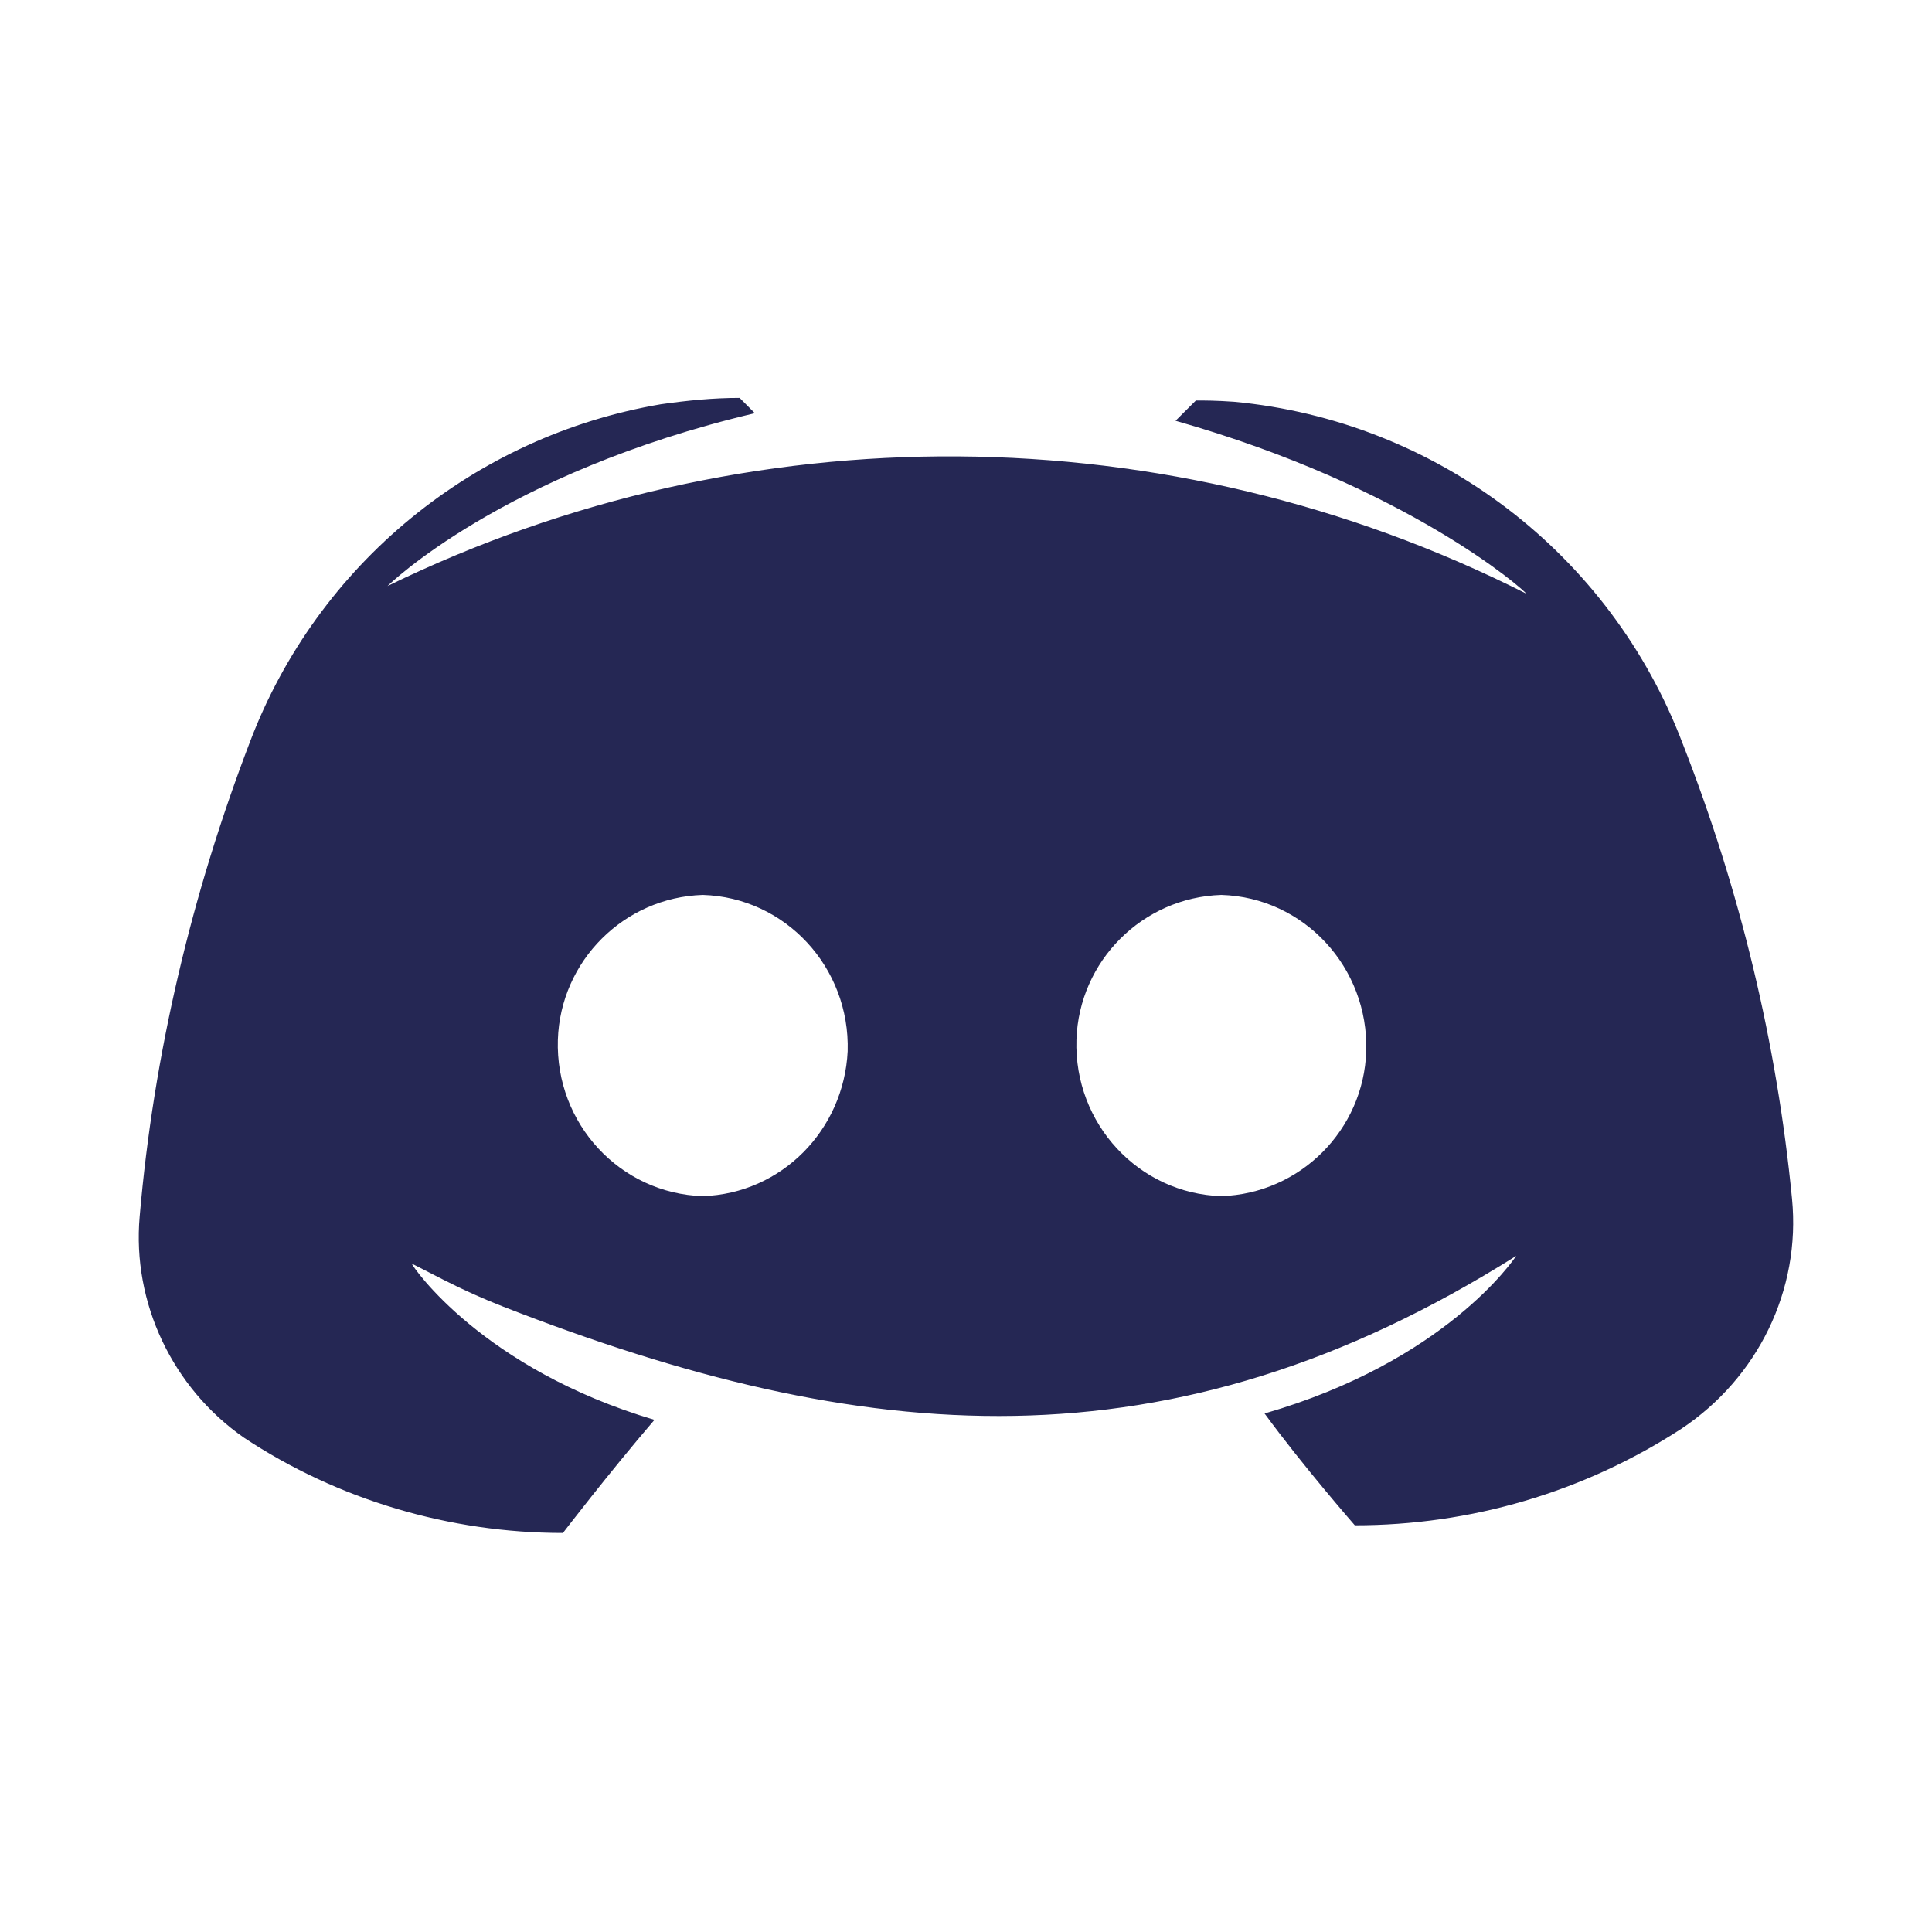 <svg width="24" height="24" viewBox="0 0 24 24" fill="none" xmlns="http://www.w3.org/2000/svg">
<g clip-path="url(#clip0_41565_44621)">
<path d="M6.252 16.232C10.721 17.976 14.525 18.316 18.835 15.601C18.803 15.648 17.951 16.912 15.709 17.559C16.182 18.206 16.83 18.948 16.83 18.948C18.267 18.948 19.672 18.538 20.888 17.748C21.835 17.117 22.372 16.027 22.261 14.89C22.072 12.948 21.614 11.054 20.903 9.238C20.003 6.869 17.84 5.227 15.33 4.991C15.109 4.975 14.951 4.975 14.856 4.975L14.603 5.227C17.493 6.048 18.93 7.327 18.961 7.375C14.524 5.133 9.282 5.101 4.814 7.28C4.814 7.28 6.235 5.875 9.377 5.133L9.188 4.943C8.856 4.943 8.54 4.975 8.209 5.022C5.888 5.417 3.945 7.012 3.109 9.206C2.382 11.101 1.909 13.091 1.735 15.111C1.64 16.185 2.145 17.243 3.03 17.859C4.198 18.633 5.588 19.043 6.993 19.043C6.993 19.043 7.561 18.301 8.13 17.638C5.998 17.006 5.13 15.743 5.114 15.696L5.515 15.901C5.755 16.023 6.001 16.134 6.252 16.232ZM8.73 14.859C7.703 14.827 6.898 13.959 6.93 12.917C6.961 11.938 7.751 11.148 8.73 11.117C9.756 11.148 10.561 12.017 10.53 13.059C10.482 14.038 9.709 14.827 8.73 14.859ZM15.172 14.859C14.145 14.827 13.34 13.959 13.372 12.917C13.403 11.938 14.193 11.148 15.172 11.117C16.198 11.148 17.003 12.017 16.972 13.059C16.94 14.038 16.151 14.827 15.172 14.859Z" fill="#252754"/>
</g>
<defs>
<clipPath id="clip0_41565_44621">
<rect width="24" height="24" fill="white" transform="translate(-0.002 0.001)"/>
</clipPath>
</defs>
</svg>

